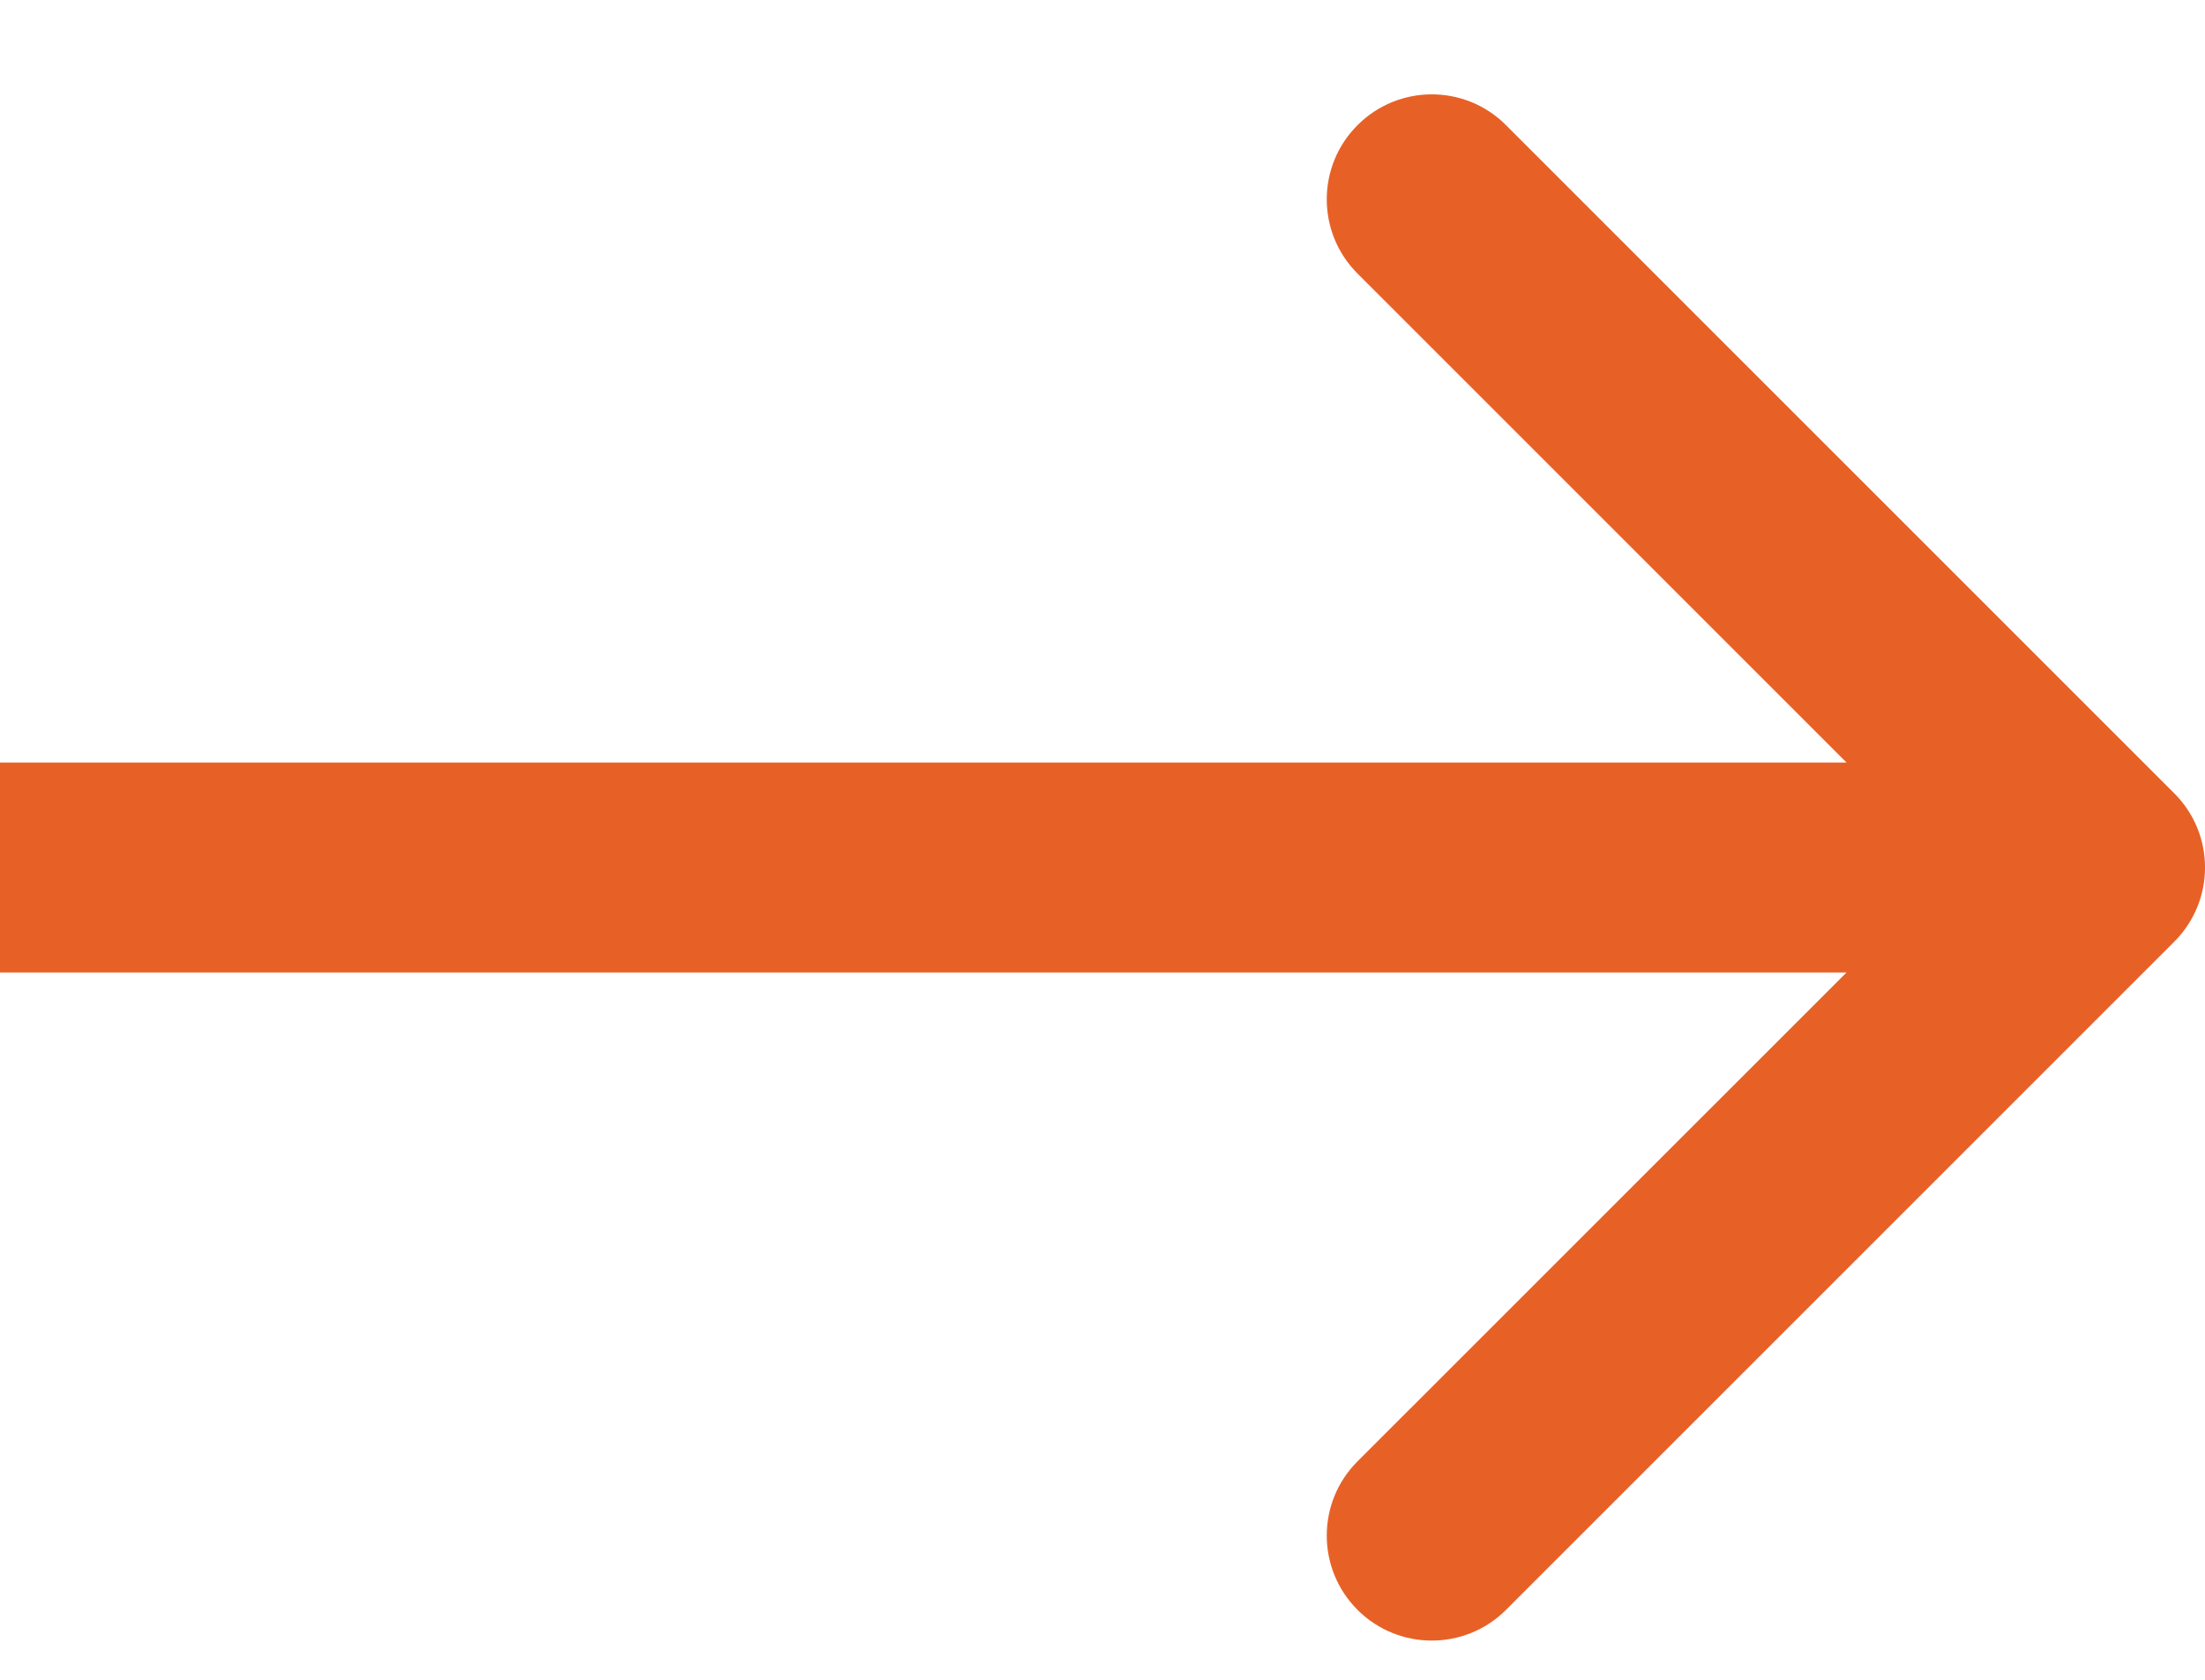 <svg width="21" height="16" viewBox="0 0 21 16" fill="none" xmlns="http://www.w3.org/2000/svg">
<path d="M20.707 8.97C21.098 8.579 21.098 7.946 20.707 7.556L14.343 1.192C13.953 0.801 13.319 0.801 12.929 1.192C12.538 1.582 12.538 2.215 12.929 2.606L18.586 8.263L12.929 13.919C12.538 14.31 12.538 14.943 12.929 15.334C13.319 15.724 13.953 15.724 14.343 15.334L20.707 8.97ZM0 9.263H20V7.263H0V9.263Z" fill="#E76127"/>
</svg>

